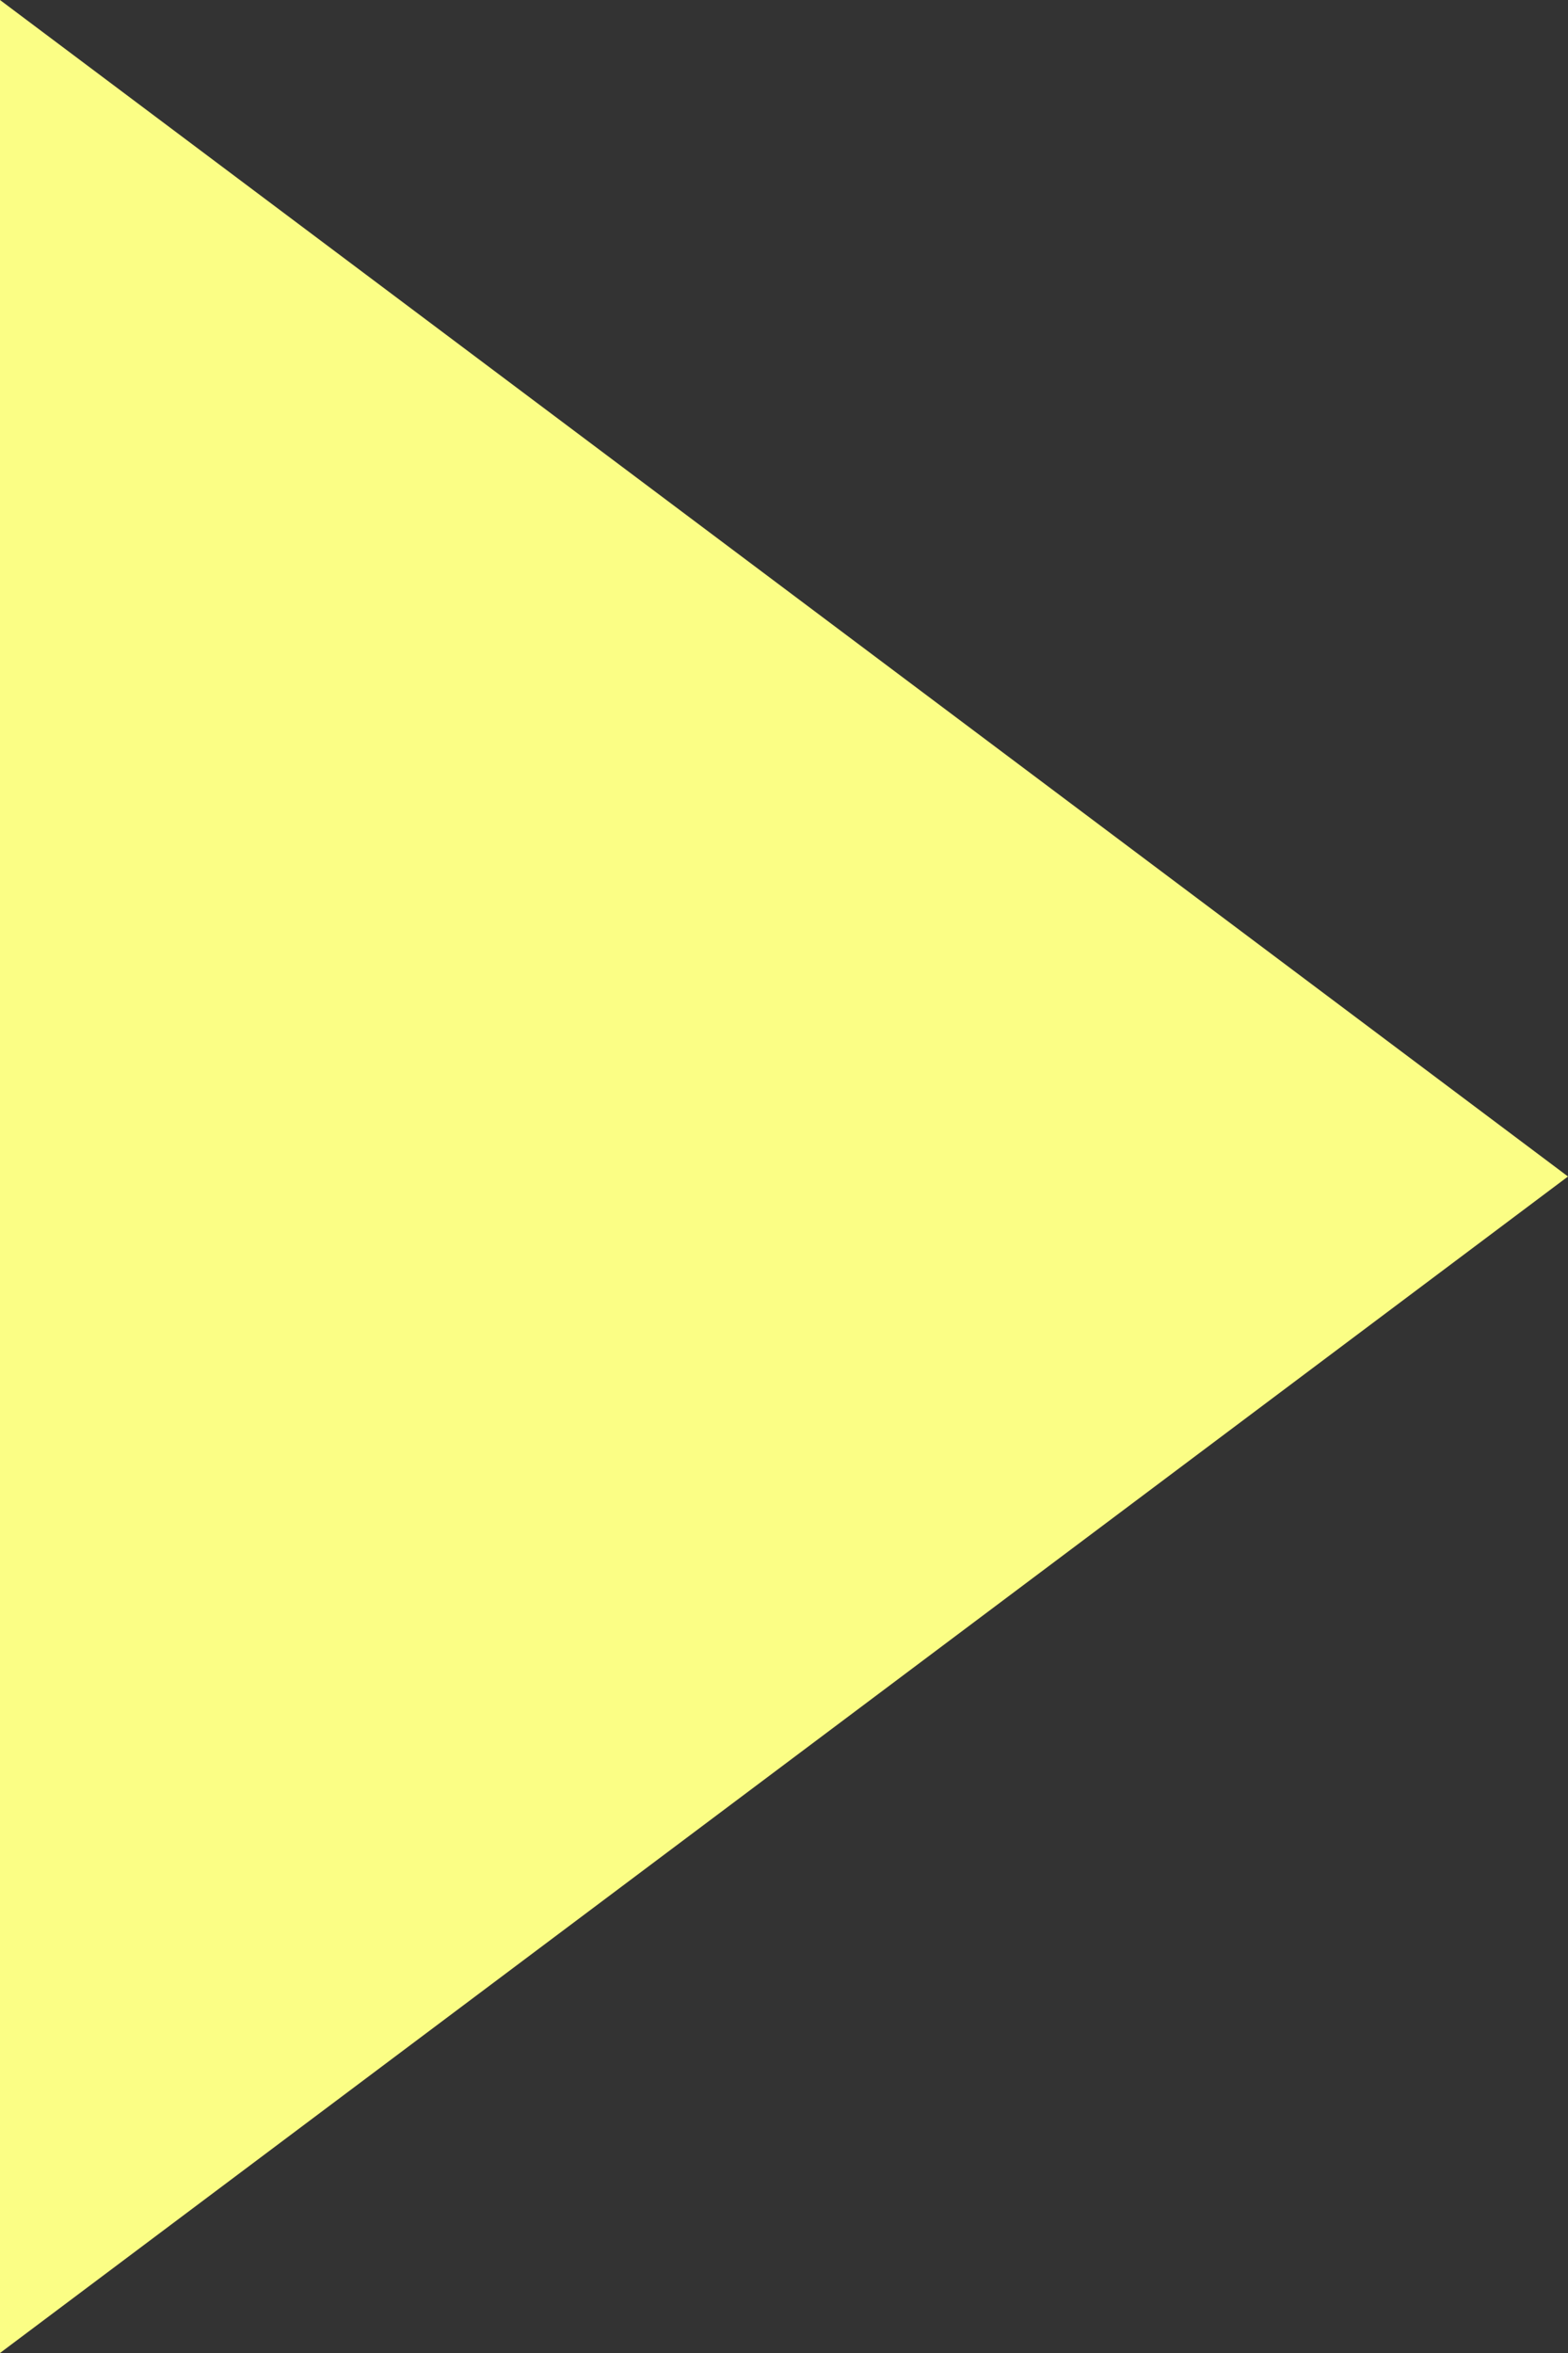 <svg xmlns="http://www.w3.org/2000/svg" width="8" height="12" viewBox="0 0 8 12">
  <rect x="0" y="0" width="8" height="12" fill="#333333" stroke="none"/>
  <path id="多边形_15" data-name="多边形 15" d="M6,0l6,8H0Z" transform="translate(8) rotate(90)" fill="#fbfe85"/>
</svg>
